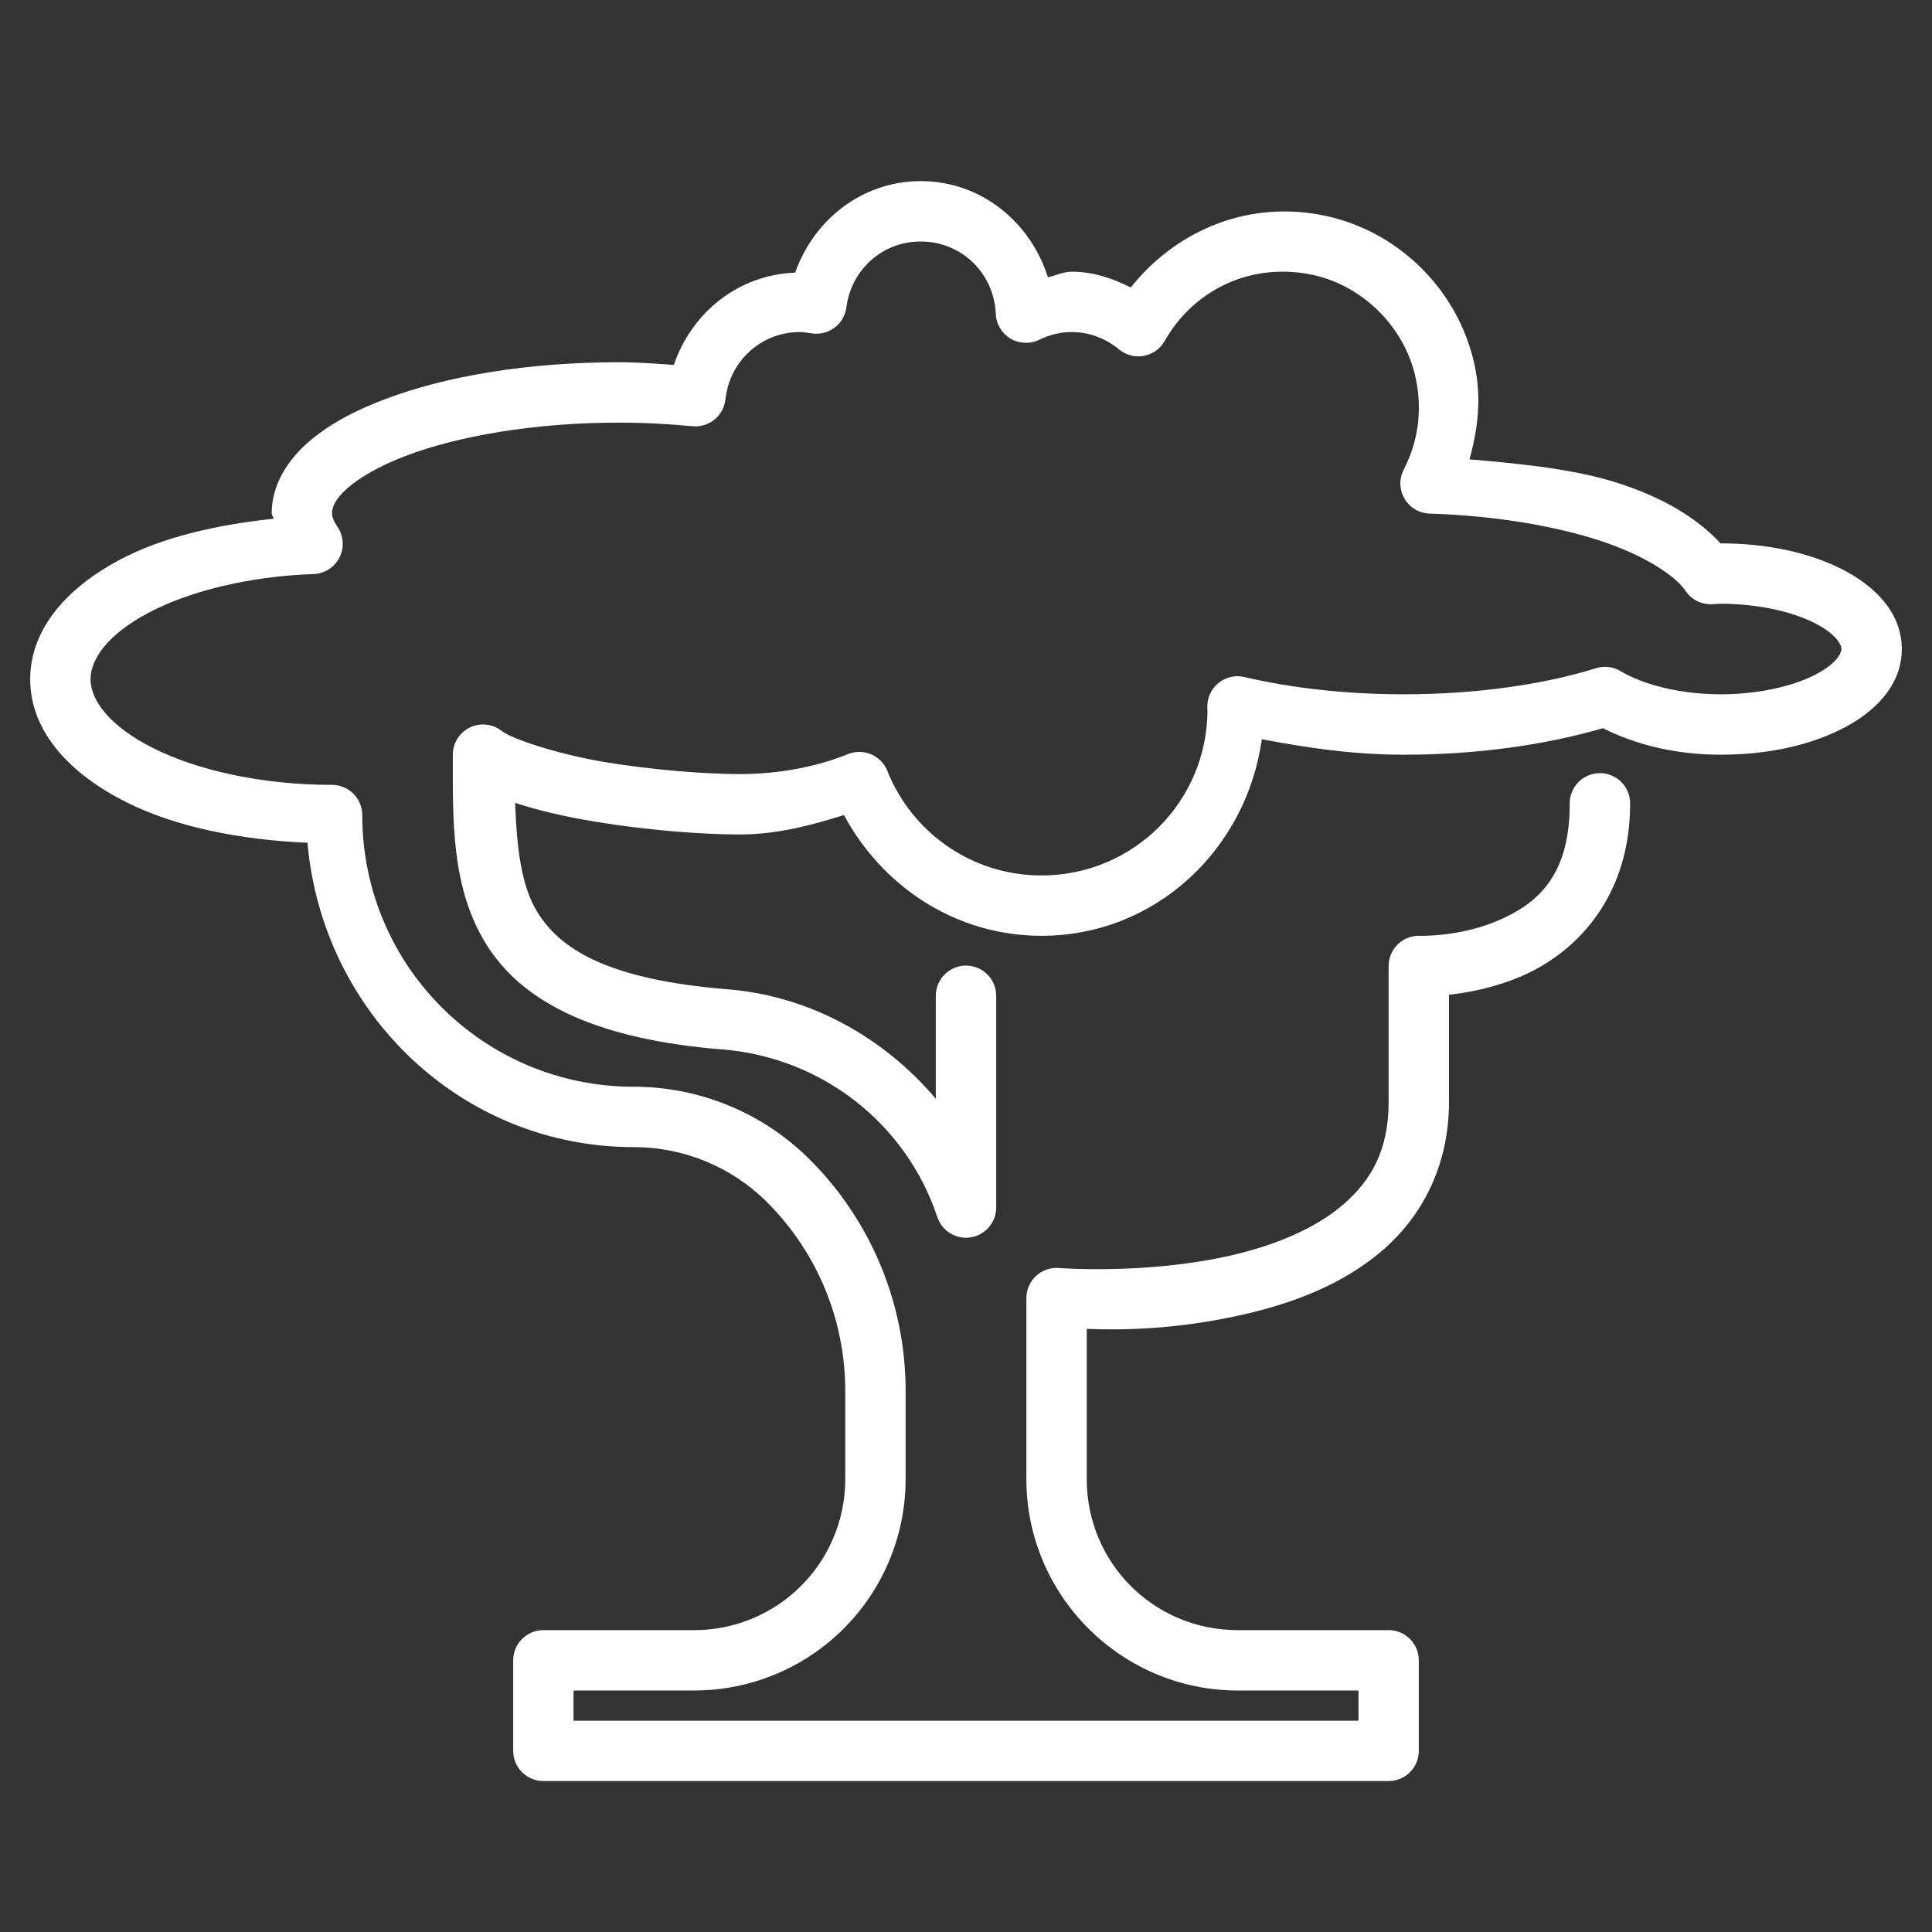 <svg width="60" height="60" viewBox="0 0 60 60" fill="none" xmlns="http://www.w3.org/2000/svg">
<rect x="0" y="0" width="60" height="60" fill="#333333" stroke="none"/>
<g id="Acacia">
<path id="Vector" d="M28.594 5.625C26.766 5.625 25.272 6.832 24.694 8.467C22.916 8.533 21.475 9.719 20.927 11.332C20.366 11.294 19.81 11.25 19.219 11.25C16.404 11.25 13.853 11.674 11.924 12.409C10.959 12.777 10.146 13.218 9.521 13.78C8.897 14.343 8.438 15.087 8.438 15.938C8.438 16.003 8.491 16.046 8.496 16.11C6.681 16.301 5.003 16.698 3.71 17.388C2.131 18.23 0.938 19.495 0.938 21.094C0.938 22.765 2.23 24.066 3.928 24.915C5.439 25.671 7.409 26.079 9.549 26.173C10.009 31.436 14.308 35.625 19.688 35.625C21.24 35.625 22.728 36.241 23.826 37.339C25.379 38.892 26.25 40.995 26.25 43.191V45.938C26.25 47.414 25.556 48.802 24.375 49.688C23.563 50.296 22.577 50.625 21.562 50.625H16.875C16.626 50.625 16.388 50.724 16.212 50.9C16.036 51.075 15.938 51.314 15.938 51.562V54.375C15.938 54.624 16.036 54.862 16.212 55.038C16.388 55.214 16.626 55.312 16.875 55.312H43.125C43.374 55.312 43.612 55.214 43.788 55.038C43.964 54.862 44.062 54.624 44.062 54.375V51.562C44.062 51.314 43.964 51.075 43.788 50.9C43.612 50.724 43.374 50.625 43.125 50.625H38.438C35.837 50.625 33.75 48.538 33.75 45.938V41.27C34.761 41.306 36.482 41.312 38.646 40.816C40.143 40.473 41.688 39.897 42.914 38.849C44.141 37.802 45 36.227 45 34.219V30.892C45.604 30.827 46.409 30.677 47.243 30.32C48.877 29.622 50.625 27.931 50.625 24.961C50.627 24.837 50.604 24.713 50.557 24.598C50.511 24.483 50.442 24.378 50.355 24.289C50.268 24.201 50.164 24.131 50.049 24.083C49.935 24.035 49.812 24.01 49.688 24.01C49.563 24.01 49.44 24.035 49.326 24.083C49.211 24.131 49.107 24.201 49.02 24.289C48.933 24.378 48.864 24.483 48.818 24.598C48.771 24.713 48.748 24.837 48.75 24.961C48.75 27.264 47.685 28.092 46.507 28.596C45.329 29.099 44.101 29.062 44.101 29.062C43.975 29.057 43.849 29.078 43.73 29.122C43.612 29.167 43.504 29.236 43.413 29.323C43.322 29.411 43.249 29.516 43.2 29.632C43.15 29.748 43.125 29.874 43.125 30V34.219C43.125 35.727 42.578 36.671 41.695 37.425C40.812 38.179 39.545 38.687 38.229 38.989C35.597 39.592 32.891 39.379 32.891 39.379C32.762 39.368 32.632 39.384 32.509 39.426C32.386 39.468 32.274 39.535 32.178 39.623C32.083 39.71 32.006 39.817 31.954 39.936C31.902 40.054 31.875 40.183 31.875 40.312V45.938C31.875 49.551 34.824 52.5 38.438 52.5H42.188V53.438H17.812V52.5H21.562C22.982 52.5 24.363 52.039 25.499 51.187C27.151 49.948 28.125 48.003 28.125 45.938V43.191C28.125 40.499 27.056 37.917 25.151 36.013C23.703 34.565 21.737 33.75 19.688 33.75C15.016 33.75 11.25 29.984 11.25 25.312C11.25 25.064 11.151 24.825 10.975 24.65C10.8 24.474 10.561 24.375 10.312 24.375C8.109 24.375 6.122 23.916 4.766 23.238C3.41 22.56 2.812 21.752 2.812 21.094C2.812 20.465 3.349 19.705 4.592 19.041C5.836 18.378 7.674 17.901 9.741 17.827C9.909 17.821 10.072 17.77 10.213 17.679C10.355 17.588 10.469 17.461 10.544 17.311C10.62 17.161 10.654 16.994 10.642 16.826C10.631 16.658 10.574 16.497 10.479 16.359C10.345 16.164 10.312 16.035 10.312 15.938C10.312 15.752 10.404 15.509 10.776 15.174C11.148 14.839 11.776 14.473 12.592 14.161C14.225 13.539 16.597 13.125 19.219 13.125C20.009 13.125 20.774 13.166 21.509 13.237C21.755 13.26 21.999 13.185 22.19 13.029C22.381 12.873 22.503 12.649 22.529 12.404C22.658 11.222 23.627 10.312 24.844 10.312C24.929 10.312 25.046 10.327 25.21 10.353C25.334 10.372 25.46 10.367 25.582 10.336C25.703 10.306 25.818 10.251 25.918 10.176C26.018 10.101 26.102 10.006 26.165 9.898C26.228 9.789 26.269 9.67 26.285 9.545C26.434 8.386 27.392 7.5 28.594 7.5C29.865 7.5 30.873 8.489 30.925 9.749C30.931 9.904 30.976 10.055 31.055 10.189C31.135 10.322 31.246 10.434 31.379 10.514C31.513 10.594 31.664 10.639 31.819 10.646C31.974 10.653 32.129 10.622 32.269 10.554C32.59 10.399 32.925 10.312 33.281 10.312C33.84 10.312 34.342 10.513 34.757 10.854C34.863 10.941 34.986 11.004 35.119 11.038C35.252 11.072 35.39 11.077 35.524 11.052C35.659 11.027 35.786 10.972 35.898 10.893C36.009 10.813 36.102 10.71 36.169 10.591C37.013 9.093 38.715 8.155 40.653 8.513C42.272 8.811 43.627 10.136 43.967 11.748C44.188 12.794 44.02 13.757 43.594 14.584C43.522 14.725 43.486 14.881 43.49 15.039C43.495 15.197 43.539 15.352 43.619 15.488C43.699 15.624 43.812 15.738 43.948 15.819C44.084 15.9 44.238 15.945 44.396 15.95C46.432 16.015 48.277 16.33 49.689 16.791C51.101 17.252 52.049 17.903 52.344 18.347C52.433 18.481 52.555 18.589 52.697 18.662C52.84 18.735 52.999 18.77 53.159 18.765C53.315 18.759 53.402 18.75 53.438 18.75C54.605 18.75 55.655 18.999 56.332 19.338C57.01 19.677 57.188 20.016 57.188 20.156C57.188 20.297 57.01 20.636 56.332 20.975C55.655 21.314 54.605 21.562 53.438 21.562C52.132 21.562 50.991 21.241 50.33 20.843C50.217 20.774 50.09 20.731 49.958 20.715C49.827 20.7 49.693 20.712 49.567 20.751C47.982 21.248 45.884 21.562 43.594 21.562C41.766 21.562 40.07 21.361 38.648 21.026C38.51 20.993 38.367 20.992 38.229 21.023C38.091 21.054 37.962 21.115 37.851 21.203C37.74 21.291 37.65 21.402 37.588 21.529C37.527 21.657 37.495 21.796 37.495 21.938C37.495 22.062 37.5 22.095 37.5 22.031C37.5 24.89 35.203 27.188 32.344 27.188C30.164 27.188 28.317 25.841 27.557 23.941C27.512 23.826 27.444 23.722 27.358 23.634C27.271 23.546 27.169 23.475 27.055 23.427C26.942 23.378 26.82 23.352 26.696 23.351C26.573 23.35 26.451 23.373 26.336 23.419C25.377 23.805 24.221 24.04 22.969 24.04C21.936 24.04 20.29 23.916 18.792 23.668C17.294 23.421 15.875 22.935 15.584 22.703C15.446 22.593 15.28 22.525 15.104 22.505C14.929 22.485 14.752 22.516 14.593 22.592C14.434 22.669 14.3 22.789 14.206 22.939C14.112 23.088 14.062 23.261 14.062 23.438C14.062 25.508 14.012 27.568 15.099 29.321C16.186 31.073 18.347 32.201 22.072 32.56C22.175 32.57 22.289 32.579 22.414 32.589C25.496 32.829 28.134 34.869 29.11 37.797C29.18 38.008 29.324 38.188 29.514 38.303C29.705 38.419 29.93 38.462 30.15 38.427C30.37 38.391 30.57 38.278 30.714 38.108C30.859 37.938 30.938 37.723 30.938 37.5V30.938C30.939 30.813 30.916 30.69 30.87 30.575C30.824 30.459 30.755 30.354 30.668 30.266C30.58 30.177 30.477 30.107 30.362 30.059C30.247 30.011 30.124 29.987 30 29.987C29.876 29.987 29.753 30.011 29.638 30.059C29.523 30.107 29.42 30.177 29.332 30.266C29.245 30.354 29.176 30.459 29.13 30.575C29.084 30.69 29.061 30.813 29.062 30.938V34.122C27.44 32.213 25.151 30.922 22.56 30.72C22.445 30.711 22.342 30.703 22.255 30.694H22.253C18.816 30.363 17.396 29.467 16.692 28.332C16.176 27.501 16.049 26.292 15.998 24.933C16.753 25.182 17.581 25.368 18.486 25.518C20.098 25.784 21.791 25.915 22.969 25.915C24.151 25.915 25.198 25.627 26.21 25.312C27.397 27.521 29.669 29.062 32.344 29.062C35.888 29.062 38.712 26.375 39.186 22.958C40.554 23.215 41.984 23.438 43.594 23.438C45.912 23.438 48.022 23.126 49.781 22.615C50.79 23.122 52.024 23.438 53.438 23.438C54.858 23.438 56.152 23.161 57.171 22.652C58.19 22.143 59.062 21.31 59.062 20.156C59.062 19.002 58.19 18.17 57.171 17.66C56.152 17.151 54.858 16.875 53.438 16.875C53.436 16.875 53.436 16.875 53.434 16.875C52.682 16.067 51.639 15.455 50.272 15.009C48.974 14.586 47.313 14.404 45.635 14.266C45.892 13.353 46.016 12.385 45.8 11.362V11.36C45.298 8.987 43.383 7.109 40.994 6.669C38.622 6.231 36.455 7.24 35.118 8.928C34.559 8.646 33.955 8.438 33.281 8.438C33.013 8.438 32.795 8.56 32.543 8.61C32.006 6.902 30.474 5.625 28.594 5.625Z" fill="white"/>
</g>
</svg>
